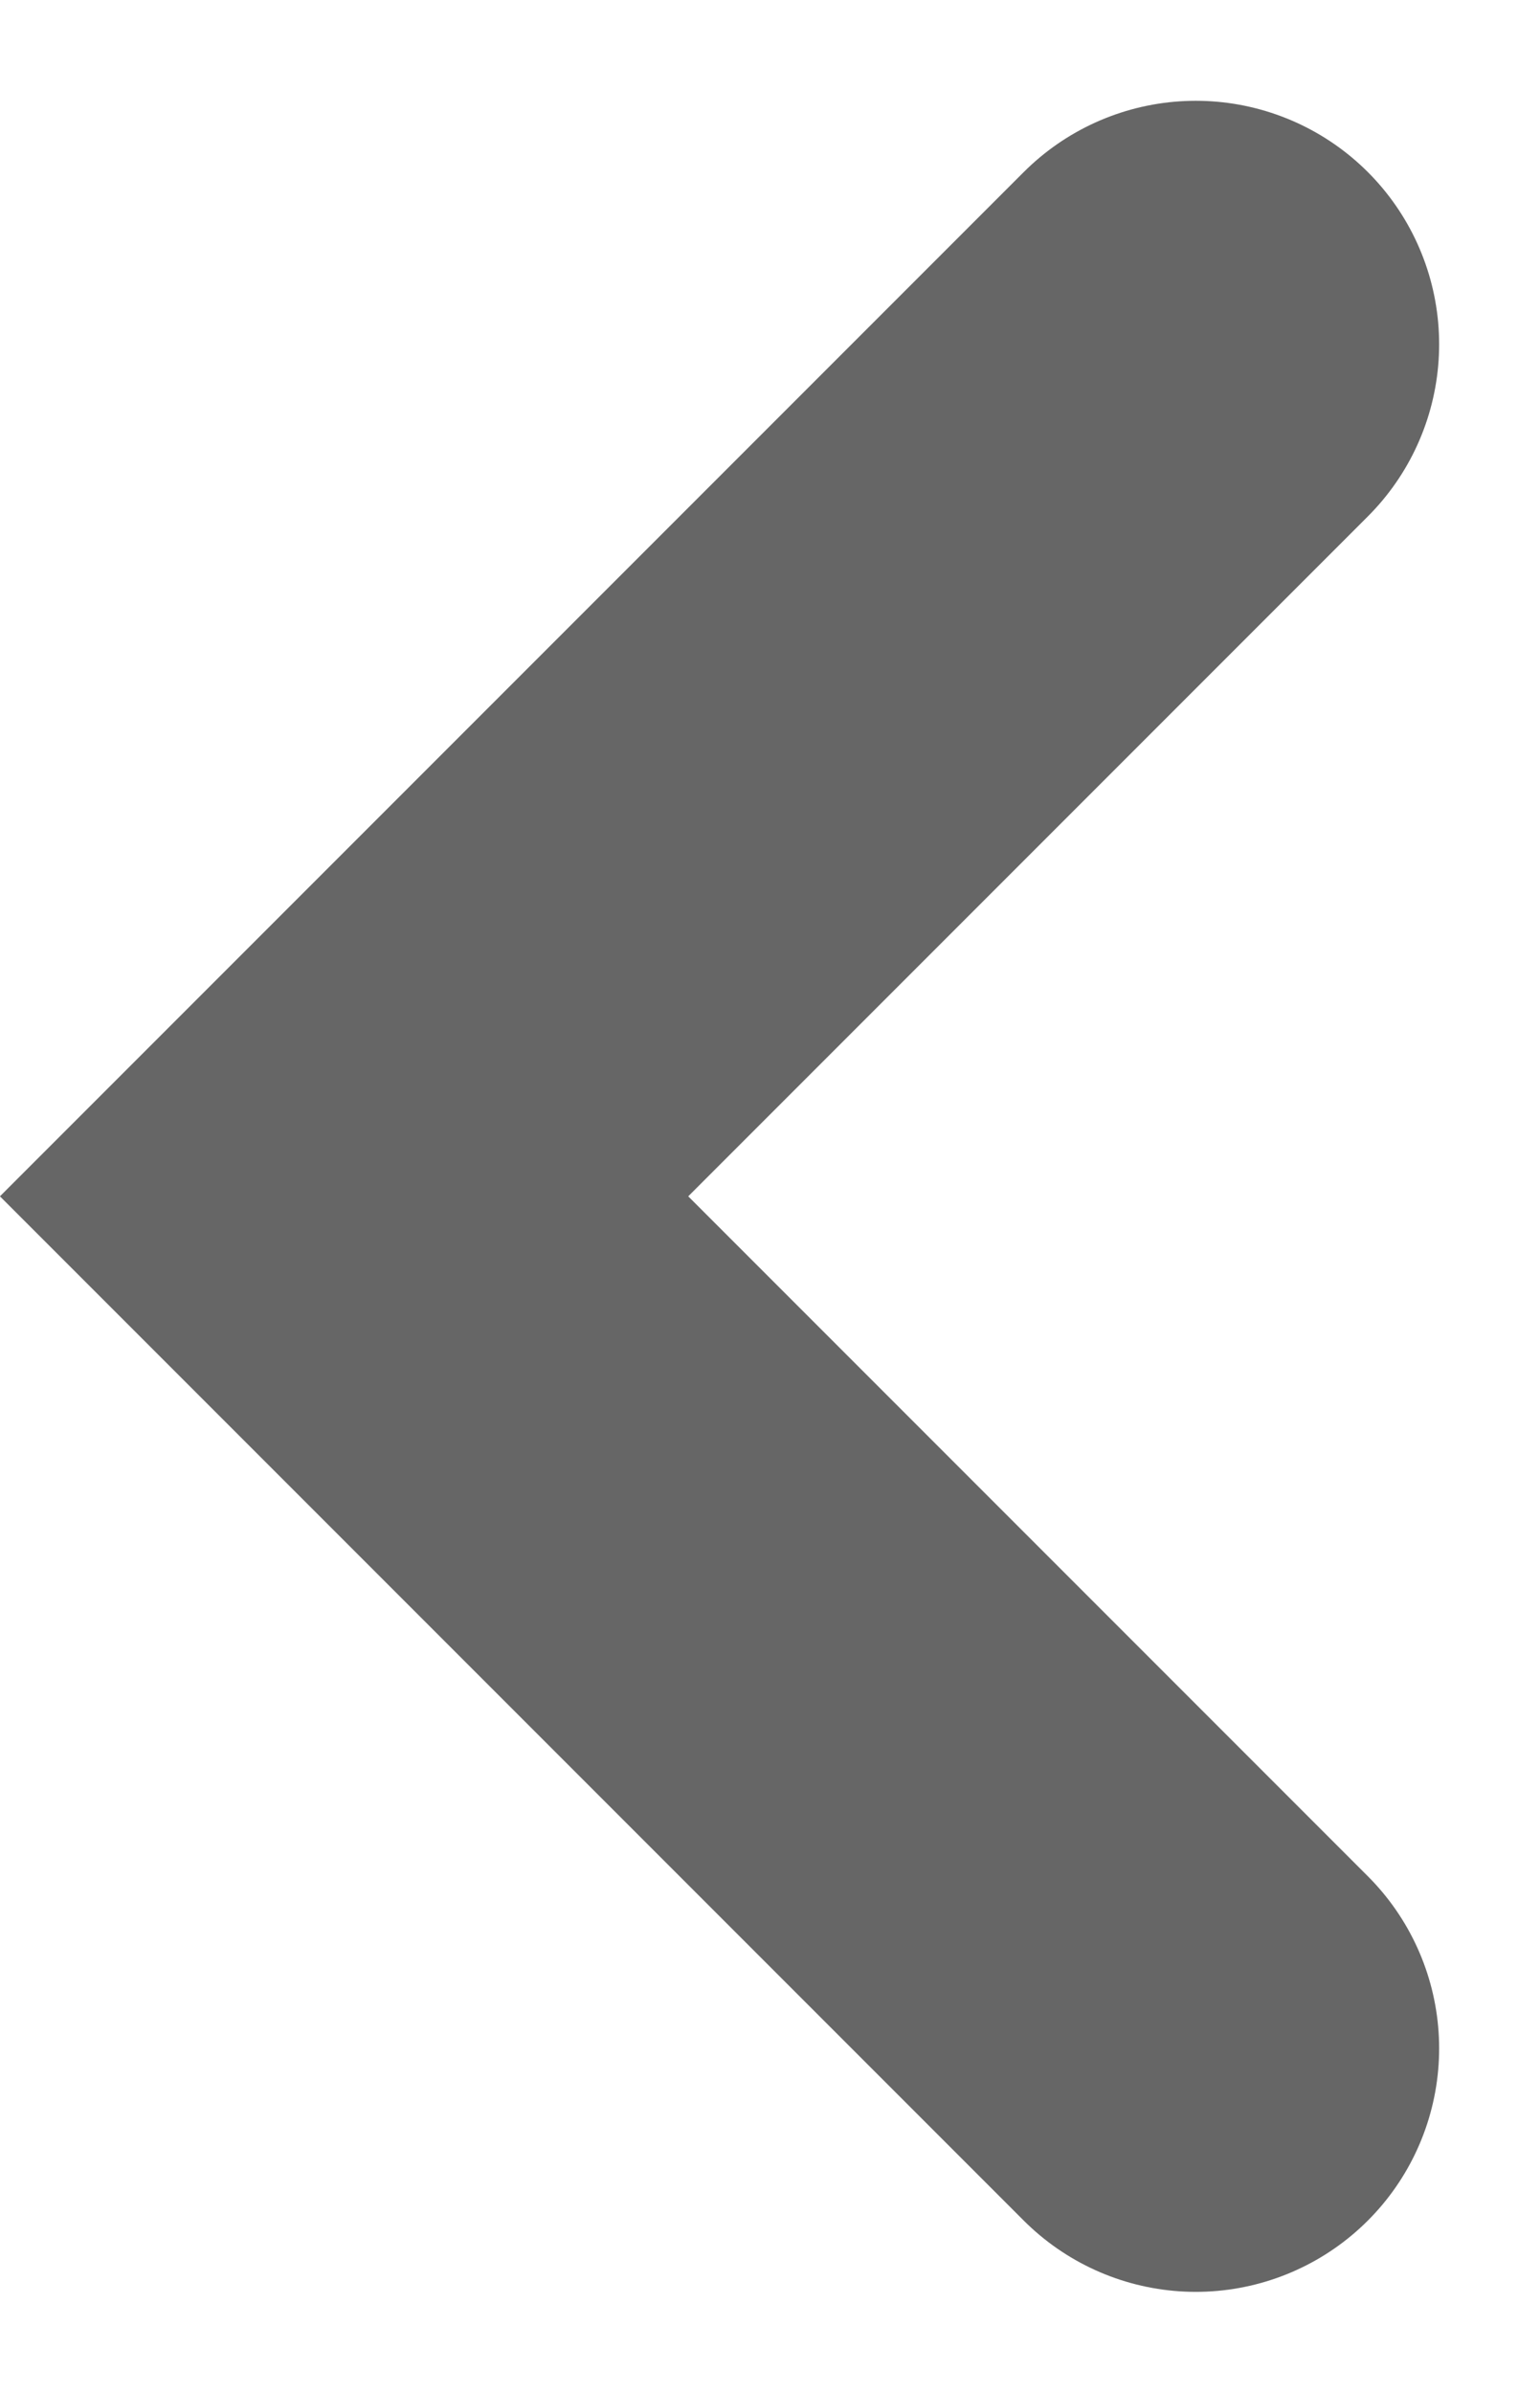 <svg xmlns="http://www.w3.org/2000/svg" width="12.657" height="19.657" viewBox="0 0 12.657 19.657"><path d="M1116.453,1050l-7,7,7,7" transform="translate(-1106.625 -1047.172)" fill="none" stroke="#666" stroke-linecap="round" stroke-width="4"/></svg>